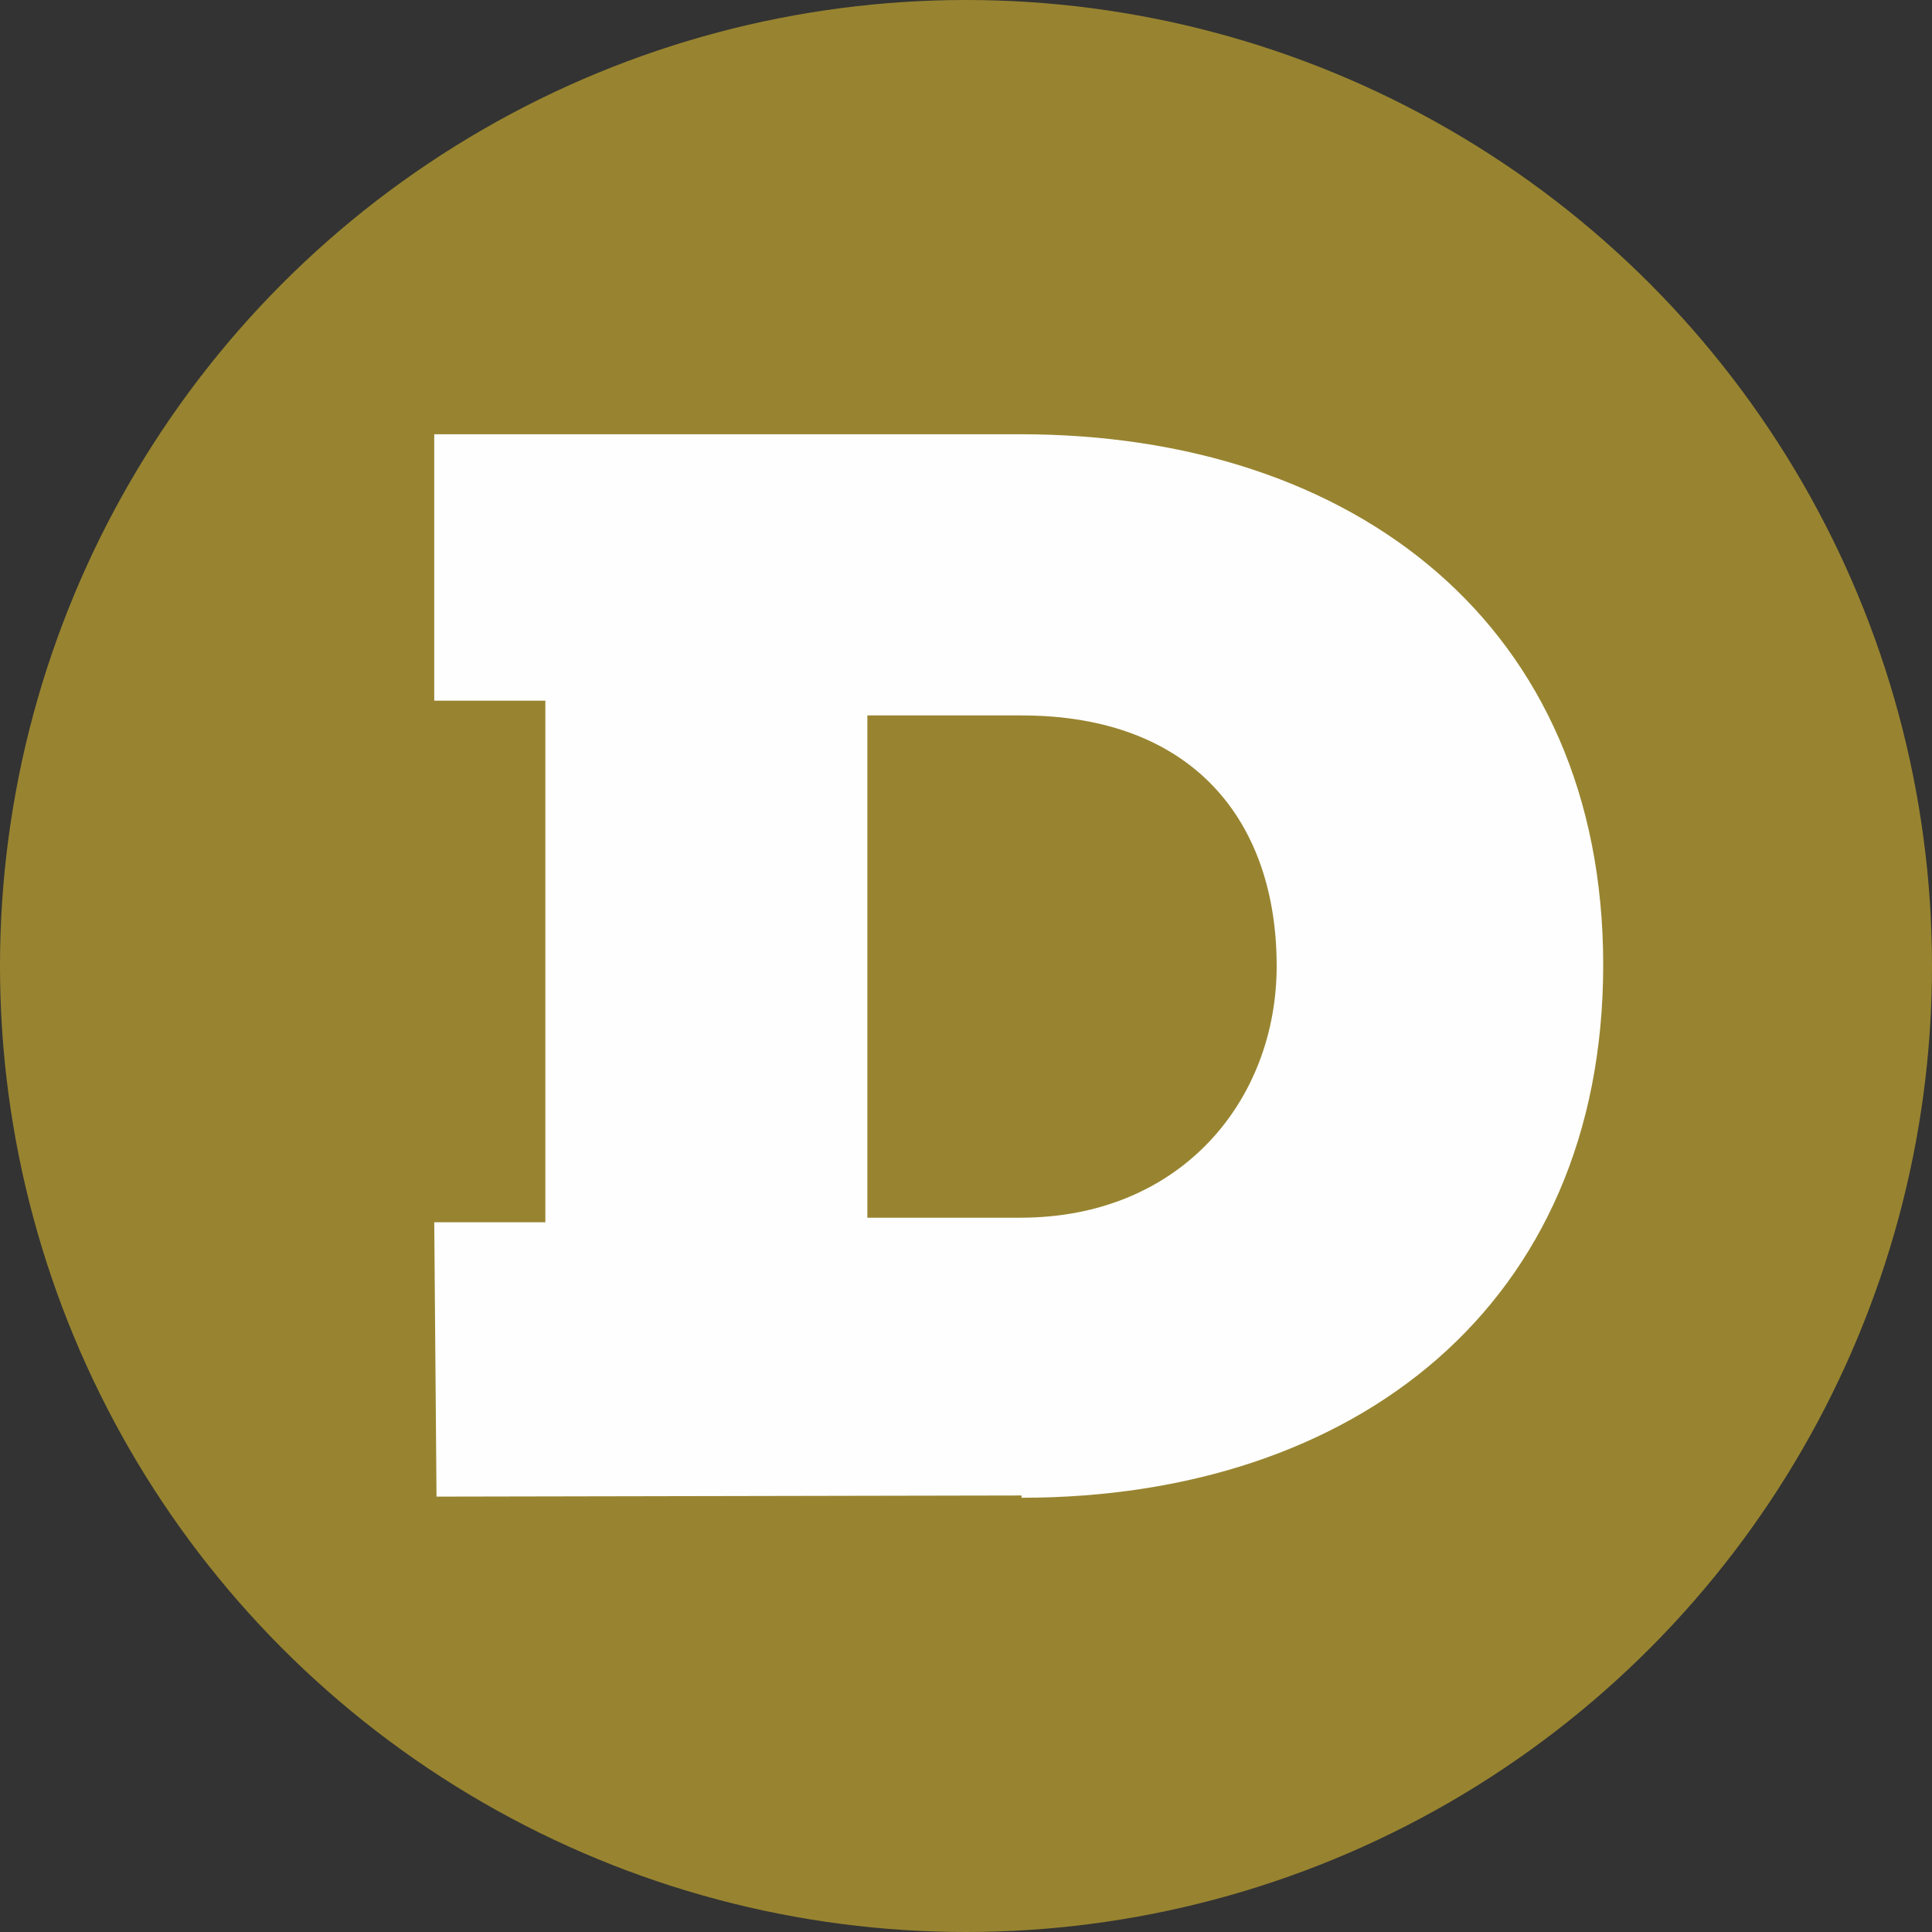 <?xml version="1.0" encoding="UTF-8"?>
<!DOCTYPE svg PUBLIC "-//W3C//DTD SVG 1.1//EN" "http://www.w3.org/Graphics/SVG/1.1/DTD/svg11.dtd">
<!-- Creator: CorelDRAW -->
<svg xmlns="http://www.w3.org/2000/svg" xml:space="preserve" width="16.933mm" height="16.933mm" style="shape-rendering:geometricPrecision; text-rendering:geometricPrecision; image-rendering:optimizeQuality; fill-rule:evenodd; clip-rule:evenodd"
viewBox="0 0 1.704 1.704"
 xmlns:xlink="http://www.w3.org/1999/xlink">
 <rect x="0" y="0" width="1.704" height="1.704" fill="#333333" stroke="none"/>
 <defs>
  <style type="text/css">
   <![CDATA[
    .fil2 {fill:#FEFEFE;fill-rule:nonzero}
    .fil0 {fill:#010101;fill-rule:nonzero}
    .fil1 {fill:#988430;fill-rule:nonzero}
   ]]>
  </style>
 </defs>
<symbol id="Fm3-475-0" viewBox="22.097 -22.306 1.313 1.85">
 <polygon class="fil0" points="22.097,-22.306 23.41,-20.457 23.41,-21.531 "/>
</symbol>
<symbol id="Fm0-469-0" viewBox="22.097 -23.152 2.625 1.373">
 <polygon class="fil0" points="23.41,-23.152 22.097,-22.555 23.41,-21.779 24.722,-22.555 "/>
</symbol>
<symbol id="Fm1-471-0" viewBox="22.097 -24.733 1.313 2.954">
 <polygon class="fil0" points="22.097,-22.555 23.41,-21.779 23.41,-23.152 23.41,-24.733 "/>
</symbol>
<symbol id="Fm4-477-0" viewBox="23.41 -22.306 1.313 1.85">
 <polygon class="fil0" points="23.41,-21.531 23.41,-20.457 24.723,-22.306 "/>
</symbol>
<symbol id="Fm2-473-0" viewBox="23.41 -24.733 1.313 2.954">
 <polygon class="fil0" points="23.41,-24.733 23.41,-23.152 23.41,-21.779 24.722,-22.555 "/>
</symbol>
 <g id="Слой_x0020_1">
  <g id="_466223976">
   <circle id="_466224048" class="fil1" cx="0.852" cy="0.852" r="0.852"/>
   <path id="_466224072" class="fil2" d="M0.901 1.321c0.294,0 0.513,-0.17 0.513,-0.47 0,-0.299 -0.219,-0.468 -0.514,-0.468 -0.172,0 -0.345,0 -0.517,0l0 0.235 0.098 0 0 0.46 -0.098 0 0.002 0.242 0.516 -0.001zm-0.001 -0.247l-0.135 0 0 -0.443 0.136 0c0.152,0 0.225,0.094 0.225,0.221 0,0.118 -0.084,0.222 -0.226,0.222z"/>
  </g>
 </g>
</svg>

